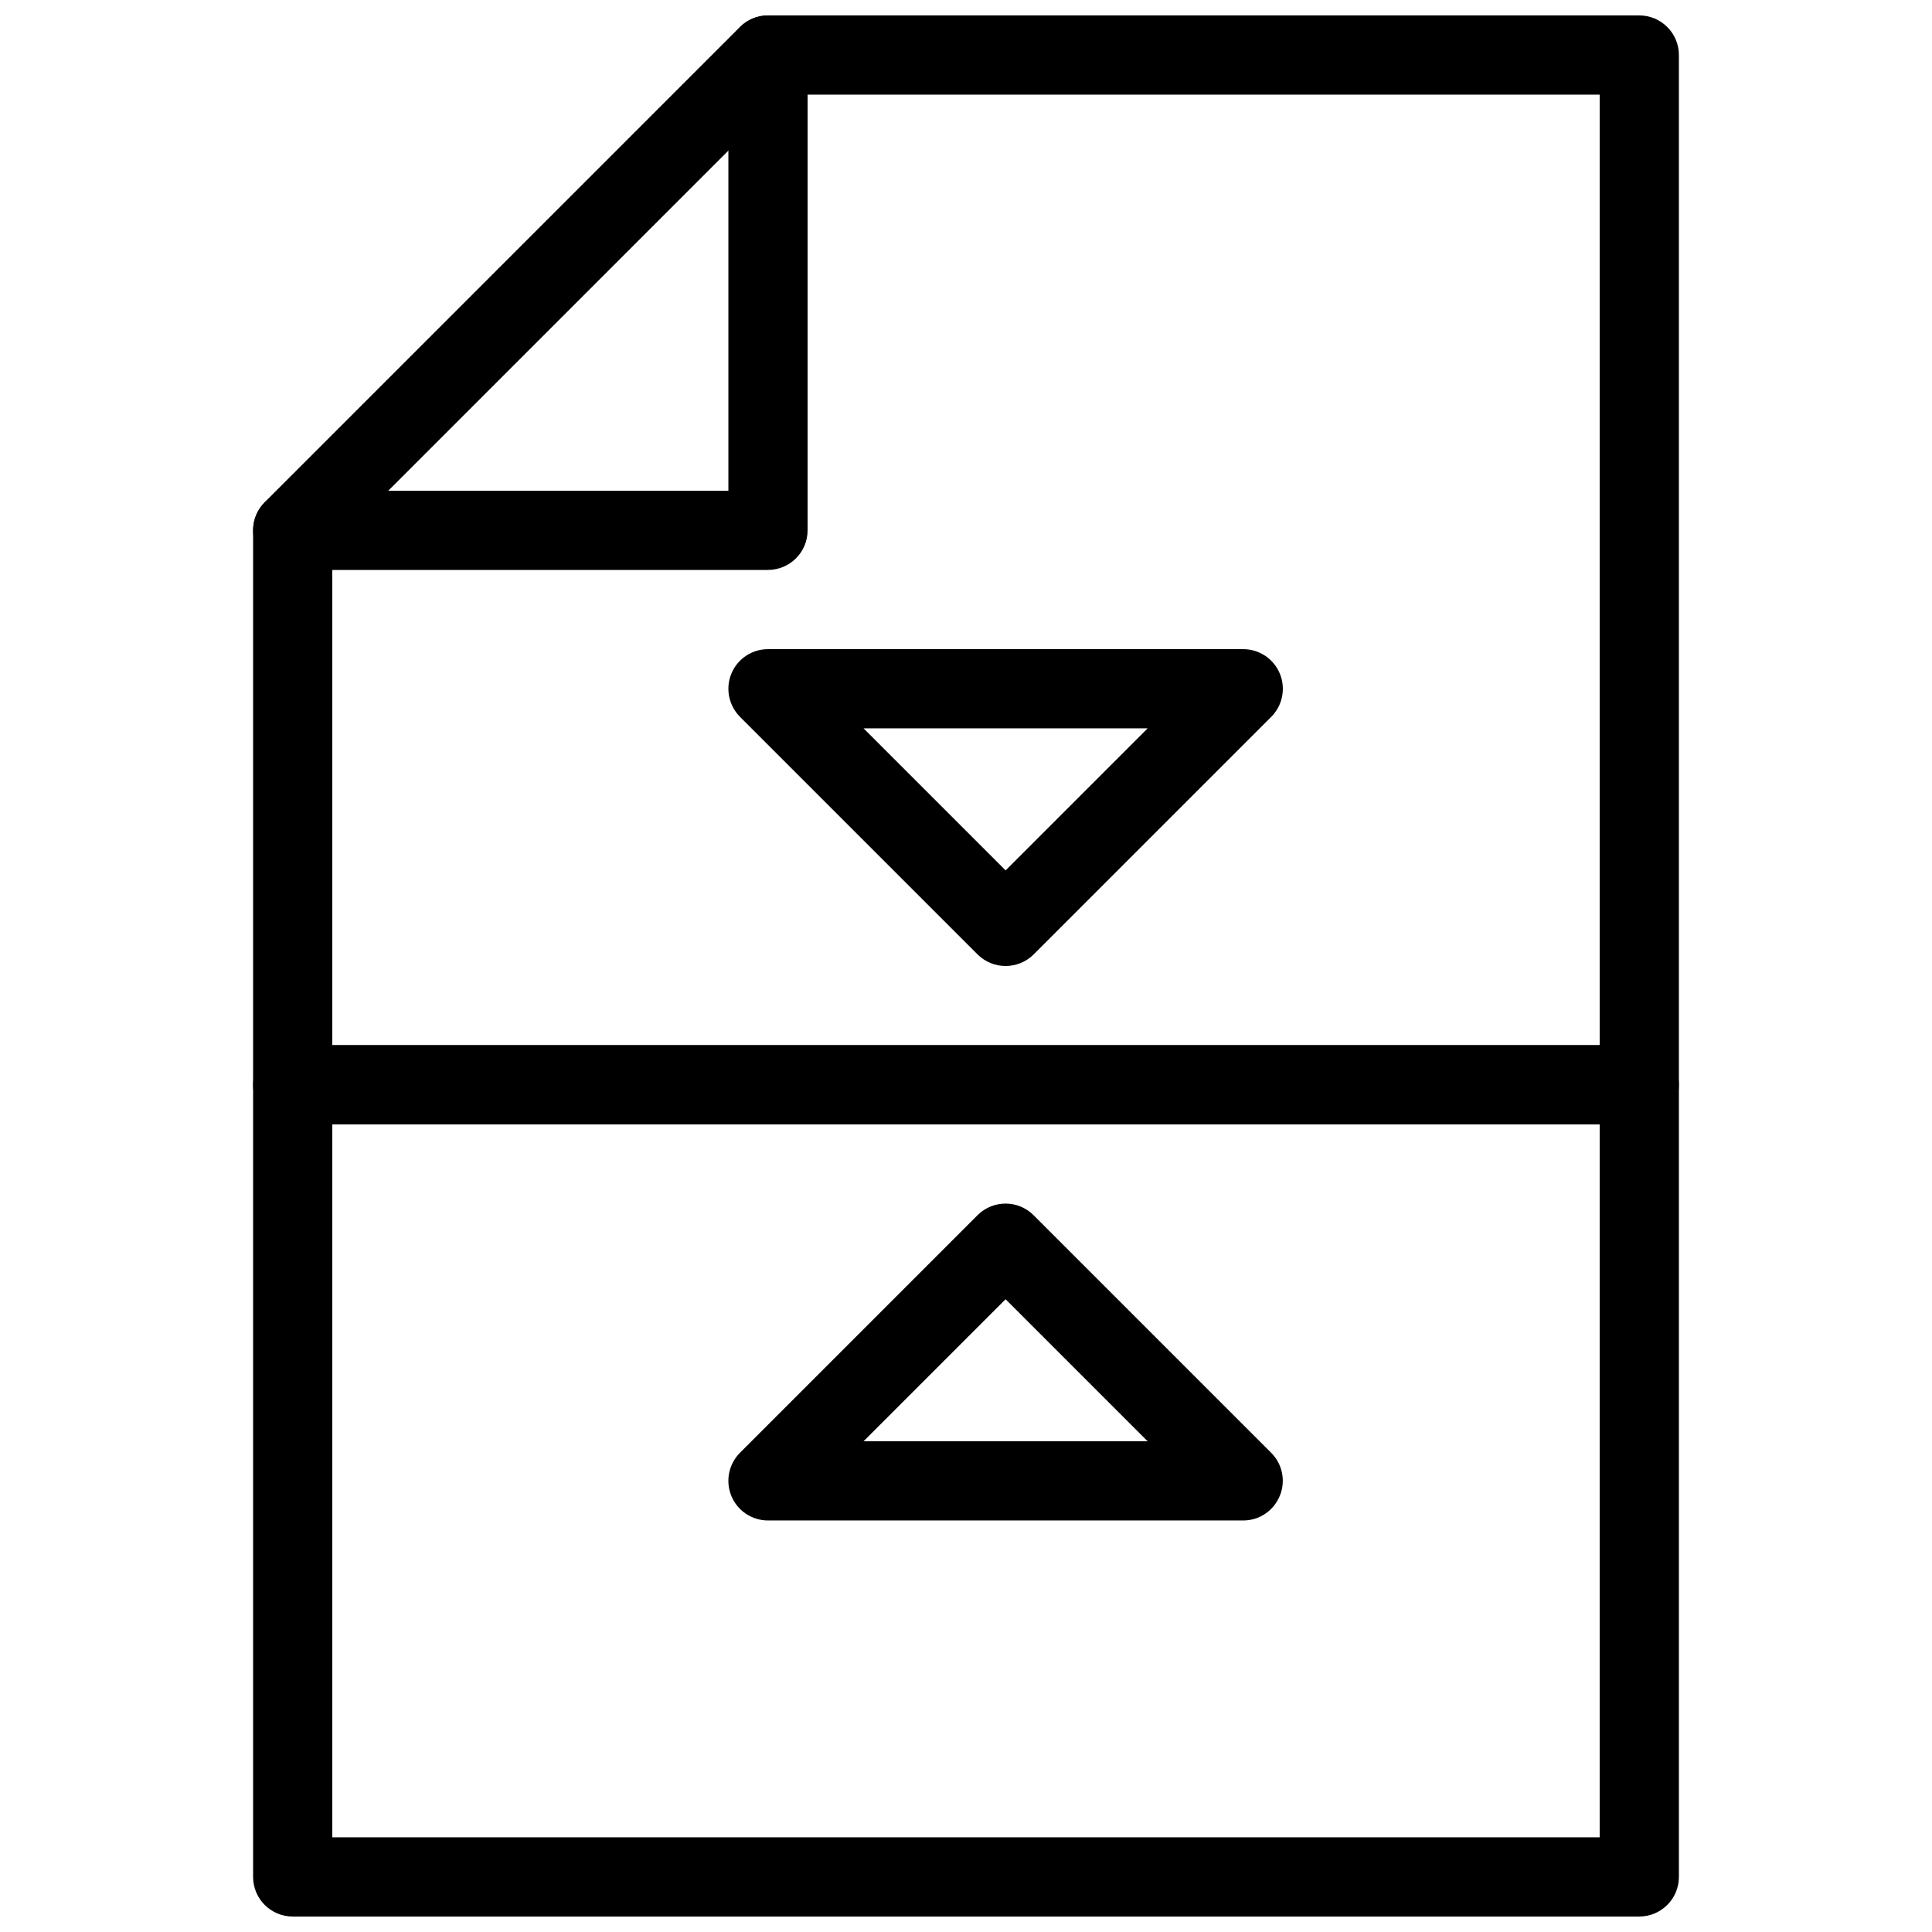 <?xml version="1.0" encoding="UTF-8"?>
<!-- Uploaded to: SVG Repo, www.svgrepo.com, Generator: SVG Repo Mixer Tools -->
<svg width="800px" height="800px" version="1.1" viewBox="144 144 512 512" xmlns="http://www.w3.org/2000/svg">
 <defs>
  <clipPath id="c">
   <path d="m211 148.09h378v293.91h-378z"/>
  </clipPath>
  <clipPath id="b">
   <path d="m211 148.09h148v147.91h-148z"/>
  </clipPath>
  <clipPath id="a">
   <path d="m211 420h378v231.9h-378z"/>
  </clipPath>
 </defs>
 <g clip-path="url(#c)">
  <path d="m578.43 441.98h-356.86c-5.793 0-10.496-4.703-10.496-10.496v-146.95c0-2.793 1.113-5.457 3.066-7.43l125.95-125.95c1.969-1.953 4.637-3.066 7.43-3.066h230.91c5.793 0 10.492 4.703 10.492 10.496v272.9c0 5.793-4.699 10.496-10.496 10.496zm-346.37-20.992h335.87v-251.91h-216.07l-119.8 119.8z"/>
 </g>
 <g clip-path="url(#b)">
  <path d="m347.52 295.04h-125.95c-5.793 0-10.496-4.703-10.496-10.496s4.703-10.496 10.496-10.496h115.46v-115.46c0-5.793 4.699-10.496 10.496-10.496 5.793 0 10.496 4.703 10.496 10.496v125.95c0 5.793-4.703 10.496-10.496 10.496z"/>
 </g>
 <g clip-path="url(#a)">
  <path d="m578.43 651.9h-356.86c-5.793 0-10.496-4.703-10.496-10.496v-209.92c0-5.793 4.703-10.492 10.496-10.492h356.86c5.793 0 10.496 4.703 10.496 10.496v209.92c0 5.789-4.699 10.492-10.496 10.492zm-346.37-20.992h335.87v-188.93l-335.87 0.004z"/>
 </g>
 <path d="m410.5 400c-2.688 0-5.375-1.027-7.43-3.066l-62.977-62.977c-2.984-3.023-3.887-7.516-2.269-11.441 1.617-3.926 5.457-6.484 9.699-6.484h125.95c4.242 0 8.082 2.562 9.699 6.488s0.715 8.438-2.266 11.441l-62.977 62.977c-2.062 2.031-4.75 3.062-7.434 3.062zm-37.641-62.977 37.641 37.641 37.637-37.641z"/>
 <path d="m473.47 546.94h-125.95c-4.242 0-8.082-2.562-9.699-6.488-1.617-3.926-0.715-8.438 2.266-11.441l62.977-62.977c4.094-4.094 10.746-4.094 14.84 0l62.977 62.977c3 3 3.906 7.516 2.266 11.441-1.633 3.93-5.434 6.488-9.672 6.488zm-100.62-20.992h75.277l-37.637-37.637z"/>
</svg>